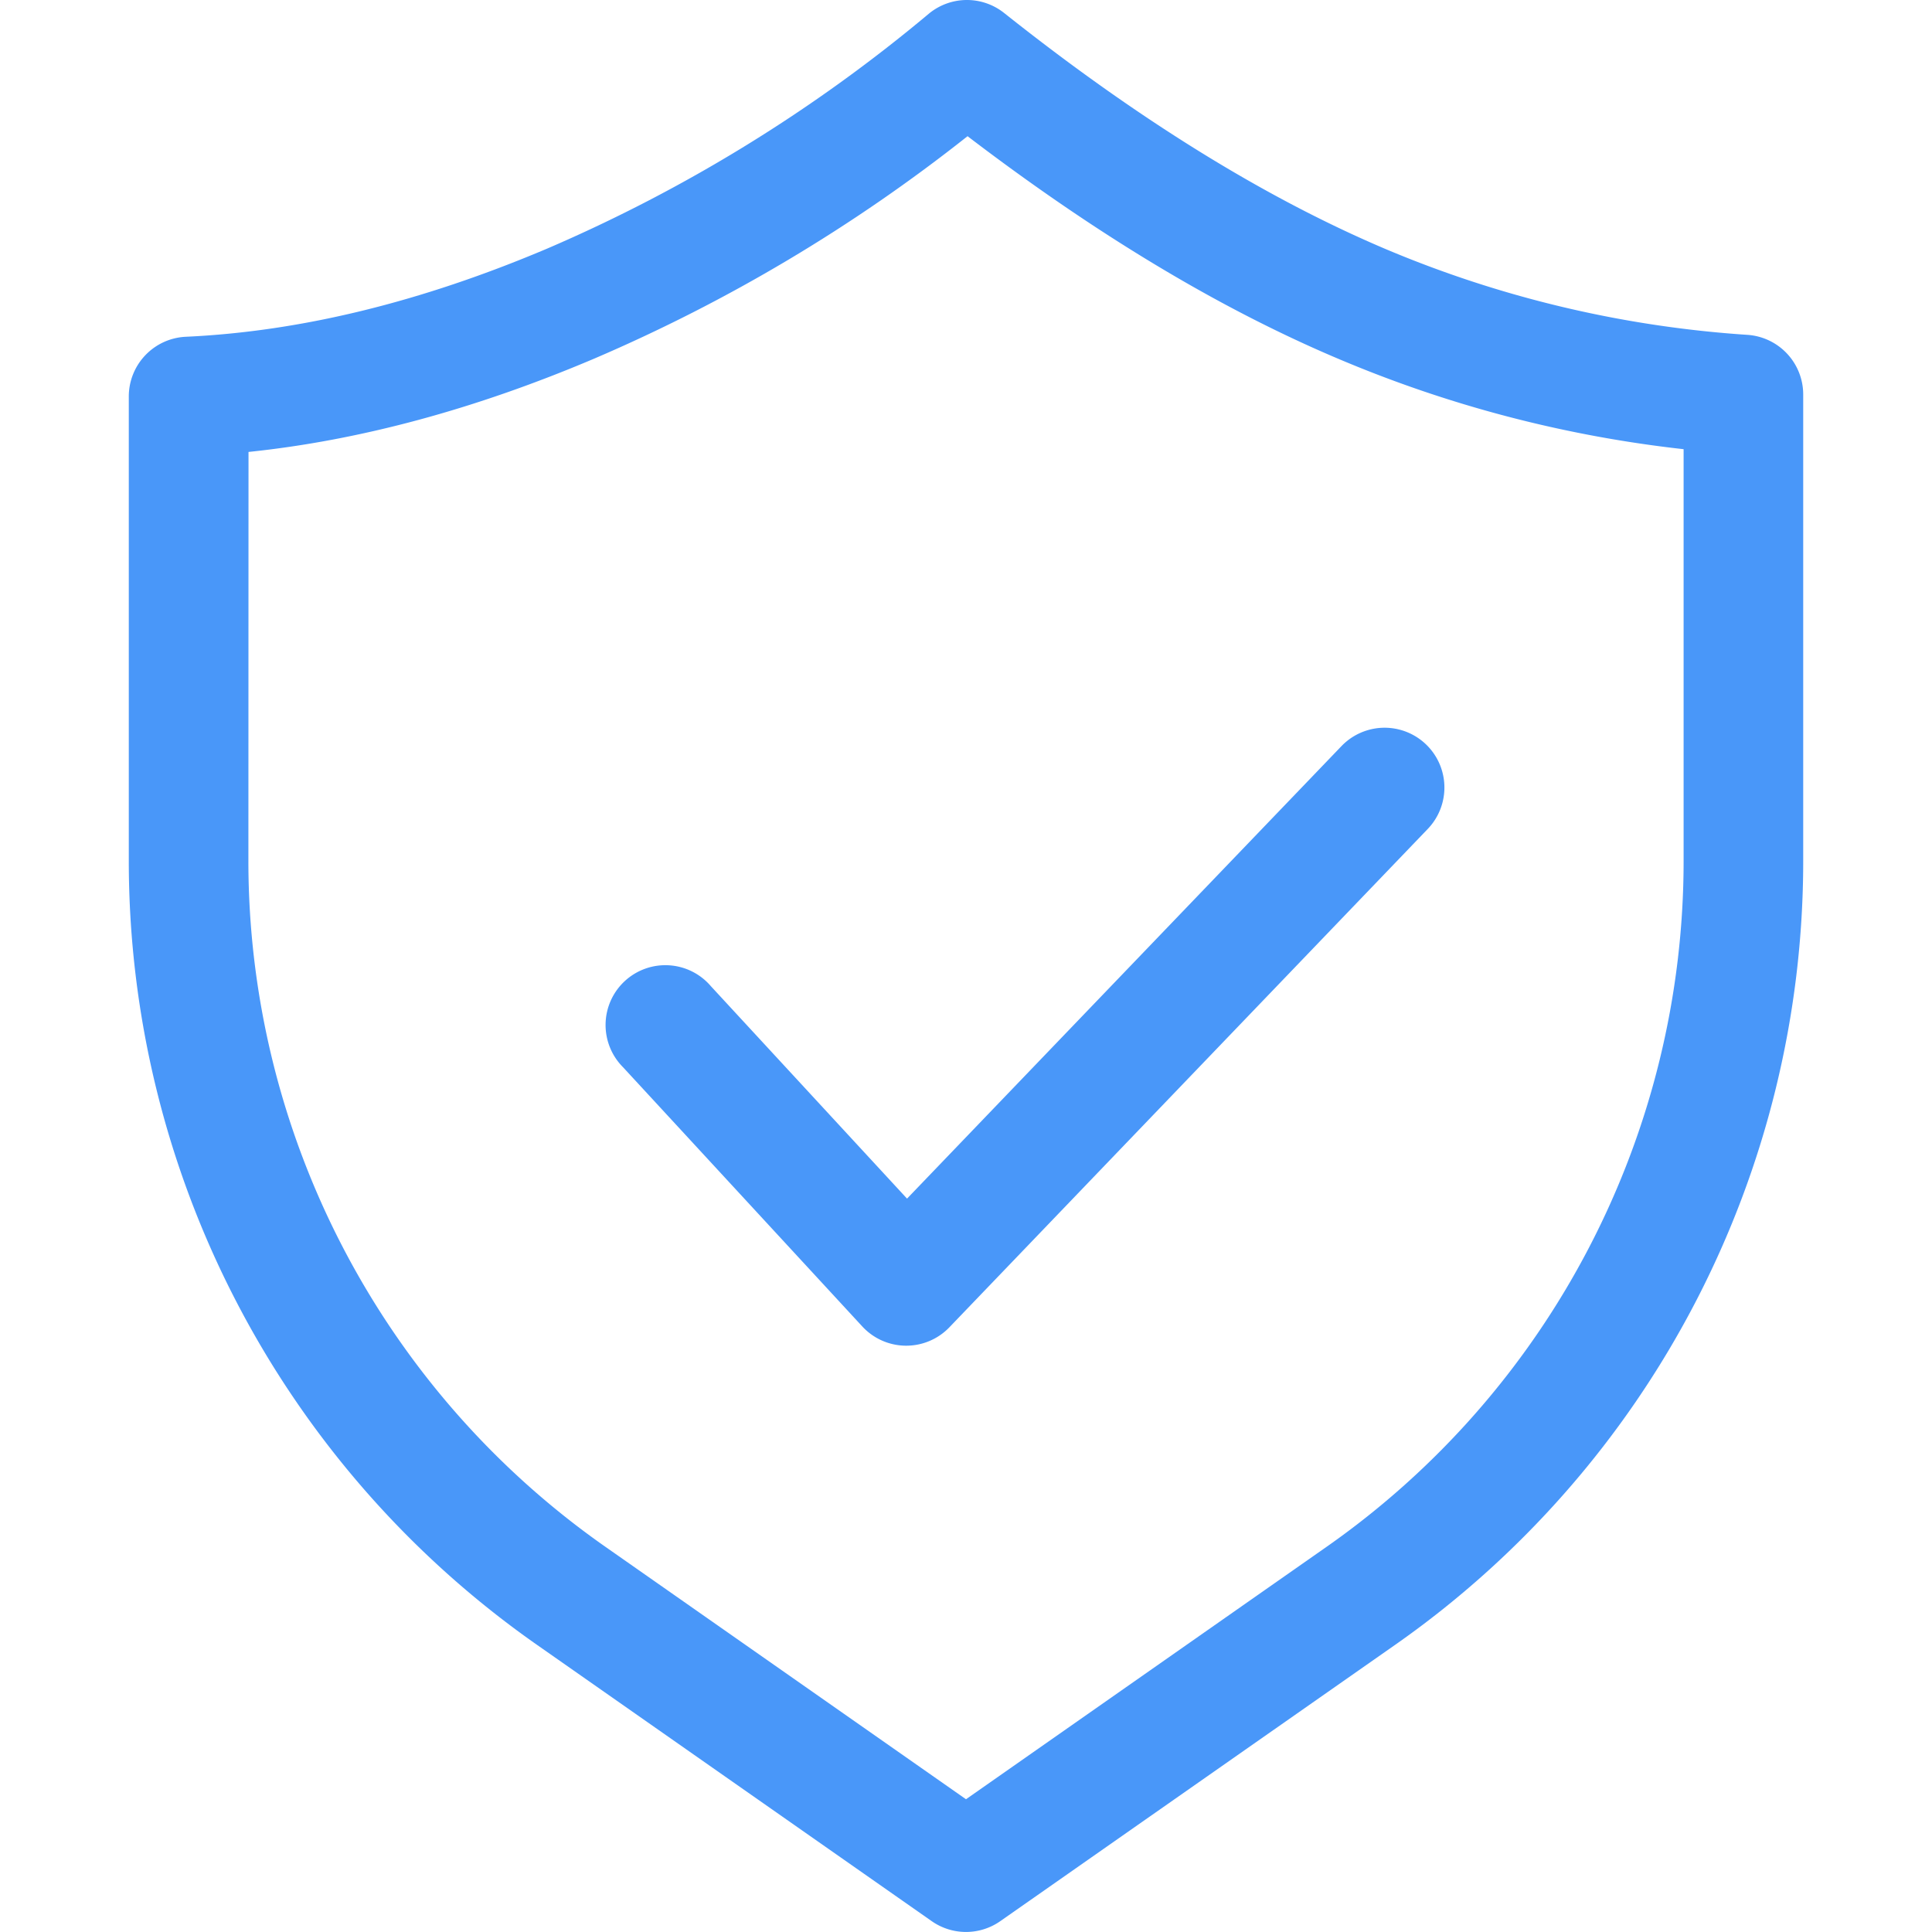 <svg xmlns="http://www.w3.org/2000/svg" xmlns:xlink="http://www.w3.org/1999/xlink" class="icon" viewBox="0 0 1024 1024" width="64" height="64"><path d="M131.653 456.336a443.739 443.739 0 0 0 189.286 363.549L512 953.641l191.061-133.756a443.739 443.739 0 0 0 189.286-363.549V238.08a653.563 653.563 0 0 1-183.2-47.987C645.946 163.342 580.588 123.912 512.824 72.186a871.566 871.566 0 0 1-197.907 117.906c-62.884 26.689-123.993 43.297-183.2 49.446l-0.064 216.861zM98.5 178.493c60.792-2.79 124.626-18.383 191.631-46.783A817.746 817.746 0 0 0 492.285 7.273a31.696 31.696 0 0 1 39.937-0.38c70.745 56.228 138.003 97.812 201.648 124.88a593.342 593.342 0 0 0 192.329 45.706 31.696 31.696 0 0 1 29.539 31.695v247.163a507.13 507.13 0 0 1-216.289 415.466l-209.255 146.434a31.696 31.696 0 0 1-36.387 0L284.617 871.803a507.13 507.13 0 0 1-216.353-415.466V210.188a31.696 31.696 0 0 1 30.237-31.695zM710.984 395.481a31.696 31.696 0 0 1 45.769 43.867L503.188 703.499a31.696 31.696 0 0 1-46.149-0.444L330.258 565.686a31.696 31.696 0 1 1 46.529-42.979l103.962 112.583 230.237-239.809z" fill="#4997F9"></path></svg>